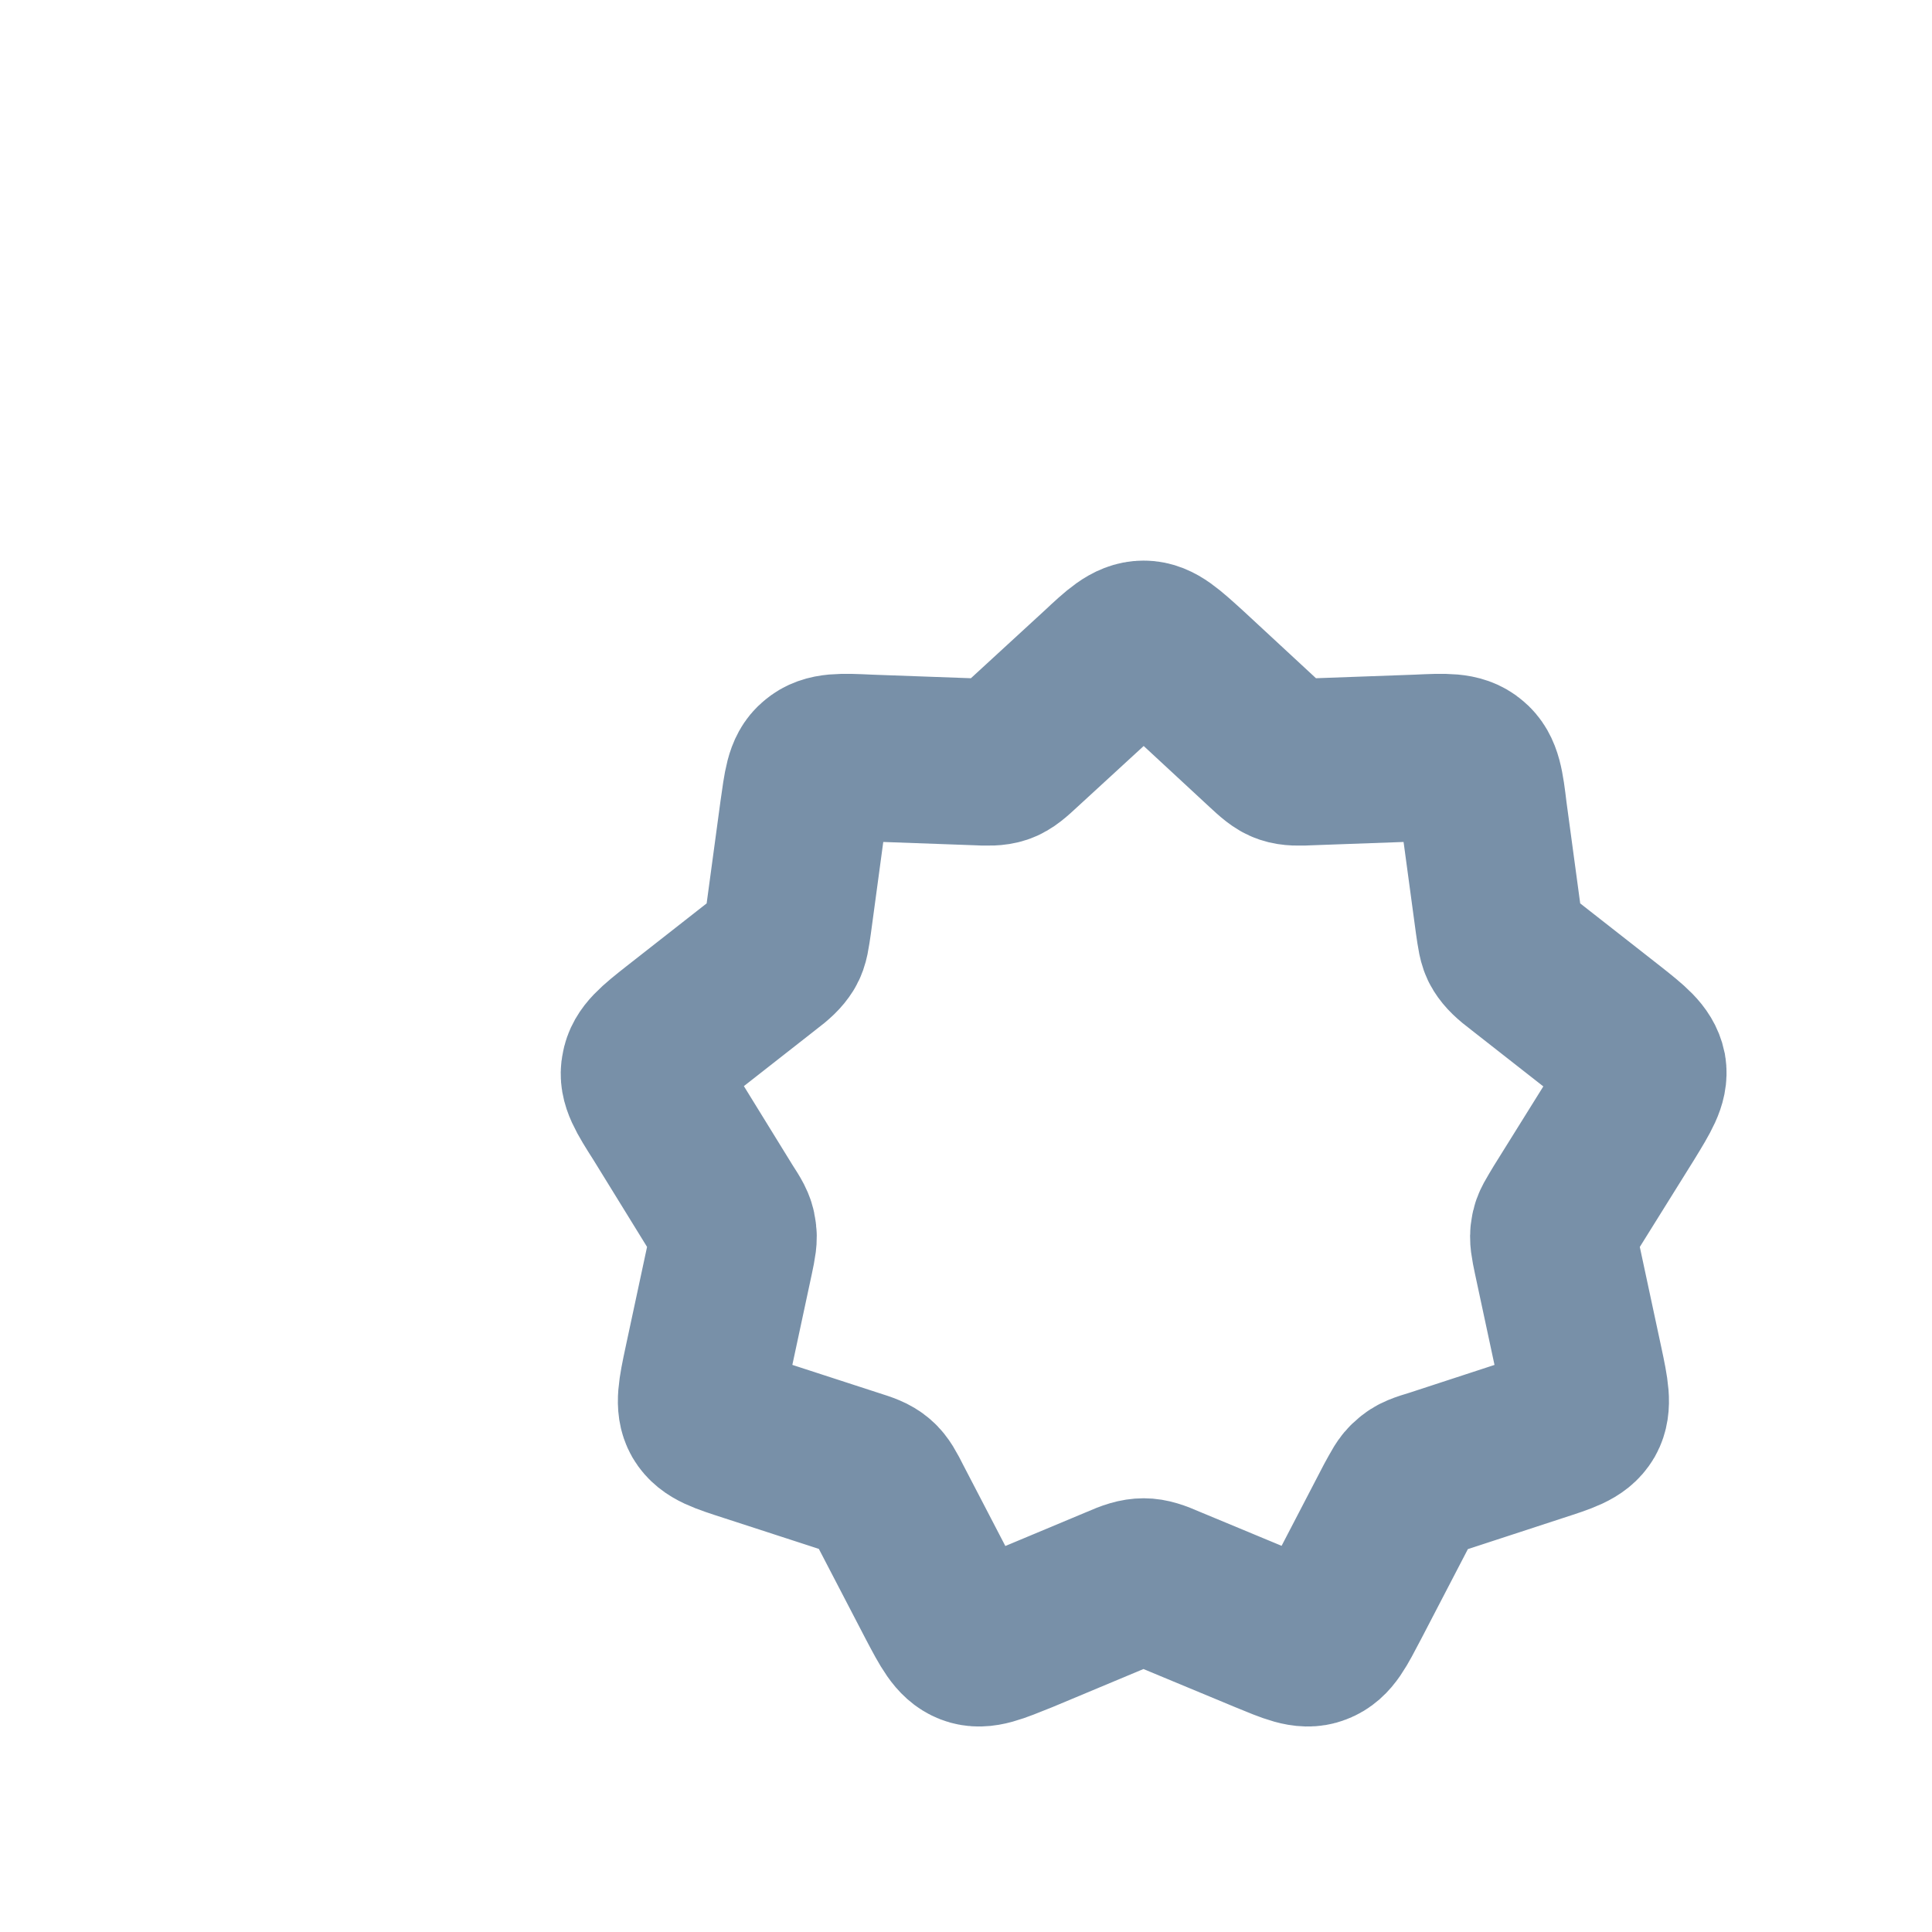 <?xml version="1.0" encoding="utf-8"?>
<svg xmlns="http://www.w3.org/2000/svg" fill="none" height="100%" overflow="visible" preserveAspectRatio="none" style="display: block;" viewBox="0 0 3 3" width="100%">
<path d="M1.709 1.044C1.74 1.015 1.756 1 1.776 1C1.795 1 1.811 1.015 1.843 1.044L1.965 1.157C1.98 1.171 1.988 1.178 1.997 1.181C2.006 1.184 2.016 1.184 2.036 1.183L2.202 1.177C2.245 1.175 2.266 1.174 2.281 1.187C2.296 1.199 2.299 1.22 2.304 1.262L2.327 1.432C2.33 1.452 2.331 1.462 2.336 1.47C2.341 1.478 2.348 1.485 2.364 1.497L2.498 1.602C2.531 1.628 2.547 1.641 2.551 1.66C2.554 1.678 2.543 1.696 2.521 1.732L2.43 1.878C2.42 1.895 2.414 1.903 2.413 1.913C2.411 1.922 2.413 1.932 2.417 1.951L2.453 2.119C2.462 2.161 2.466 2.182 2.457 2.198C2.447 2.215 2.427 2.221 2.387 2.234L2.228 2.286C2.208 2.292 2.199 2.295 2.192 2.302C2.184 2.308 2.18 2.317 2.17 2.335L2.092 2.485C2.072 2.523 2.063 2.542 2.044 2.549C2.026 2.556 2.006 2.547 1.967 2.531L1.813 2.467C1.795 2.459 1.785 2.456 1.776 2.456C1.766 2.456 1.756 2.459 1.738 2.467L1.585 2.531C1.545 2.547 1.525 2.556 1.507 2.549C1.489 2.542 1.479 2.523 1.459 2.485L1.381 2.335C1.372 2.317 1.367 2.308 1.36 2.302C1.352 2.295 1.343 2.292 1.324 2.286L1.164 2.234C1.124 2.221 1.104 2.215 1.094 2.198C1.085 2.182 1.089 2.161 1.098 2.119L1.134 1.951C1.138 1.932 1.14 1.922 1.138 1.913C1.137 1.903 1.132 1.895 1.121 1.878L1.031 1.732C1.008 1.696 0.997 1.678 1.001 1.66C1.004 1.641 1.02 1.628 1.053 1.602L1.187 1.497C1.203 1.485 1.21 1.478 1.215 1.47C1.22 1.462 1.221 1.452 1.224 1.432L1.247 1.262C1.253 1.22 1.255 1.199 1.27 1.187C1.285 1.174 1.306 1.175 1.349 1.177L1.515 1.183C1.535 1.184 1.545 1.184 1.554 1.181C1.563 1.178 1.571 1.171 1.586 1.157L1.709 1.044Z" id="Vector" stroke="#7890A8" stroke-width="0.259"/>
</svg>